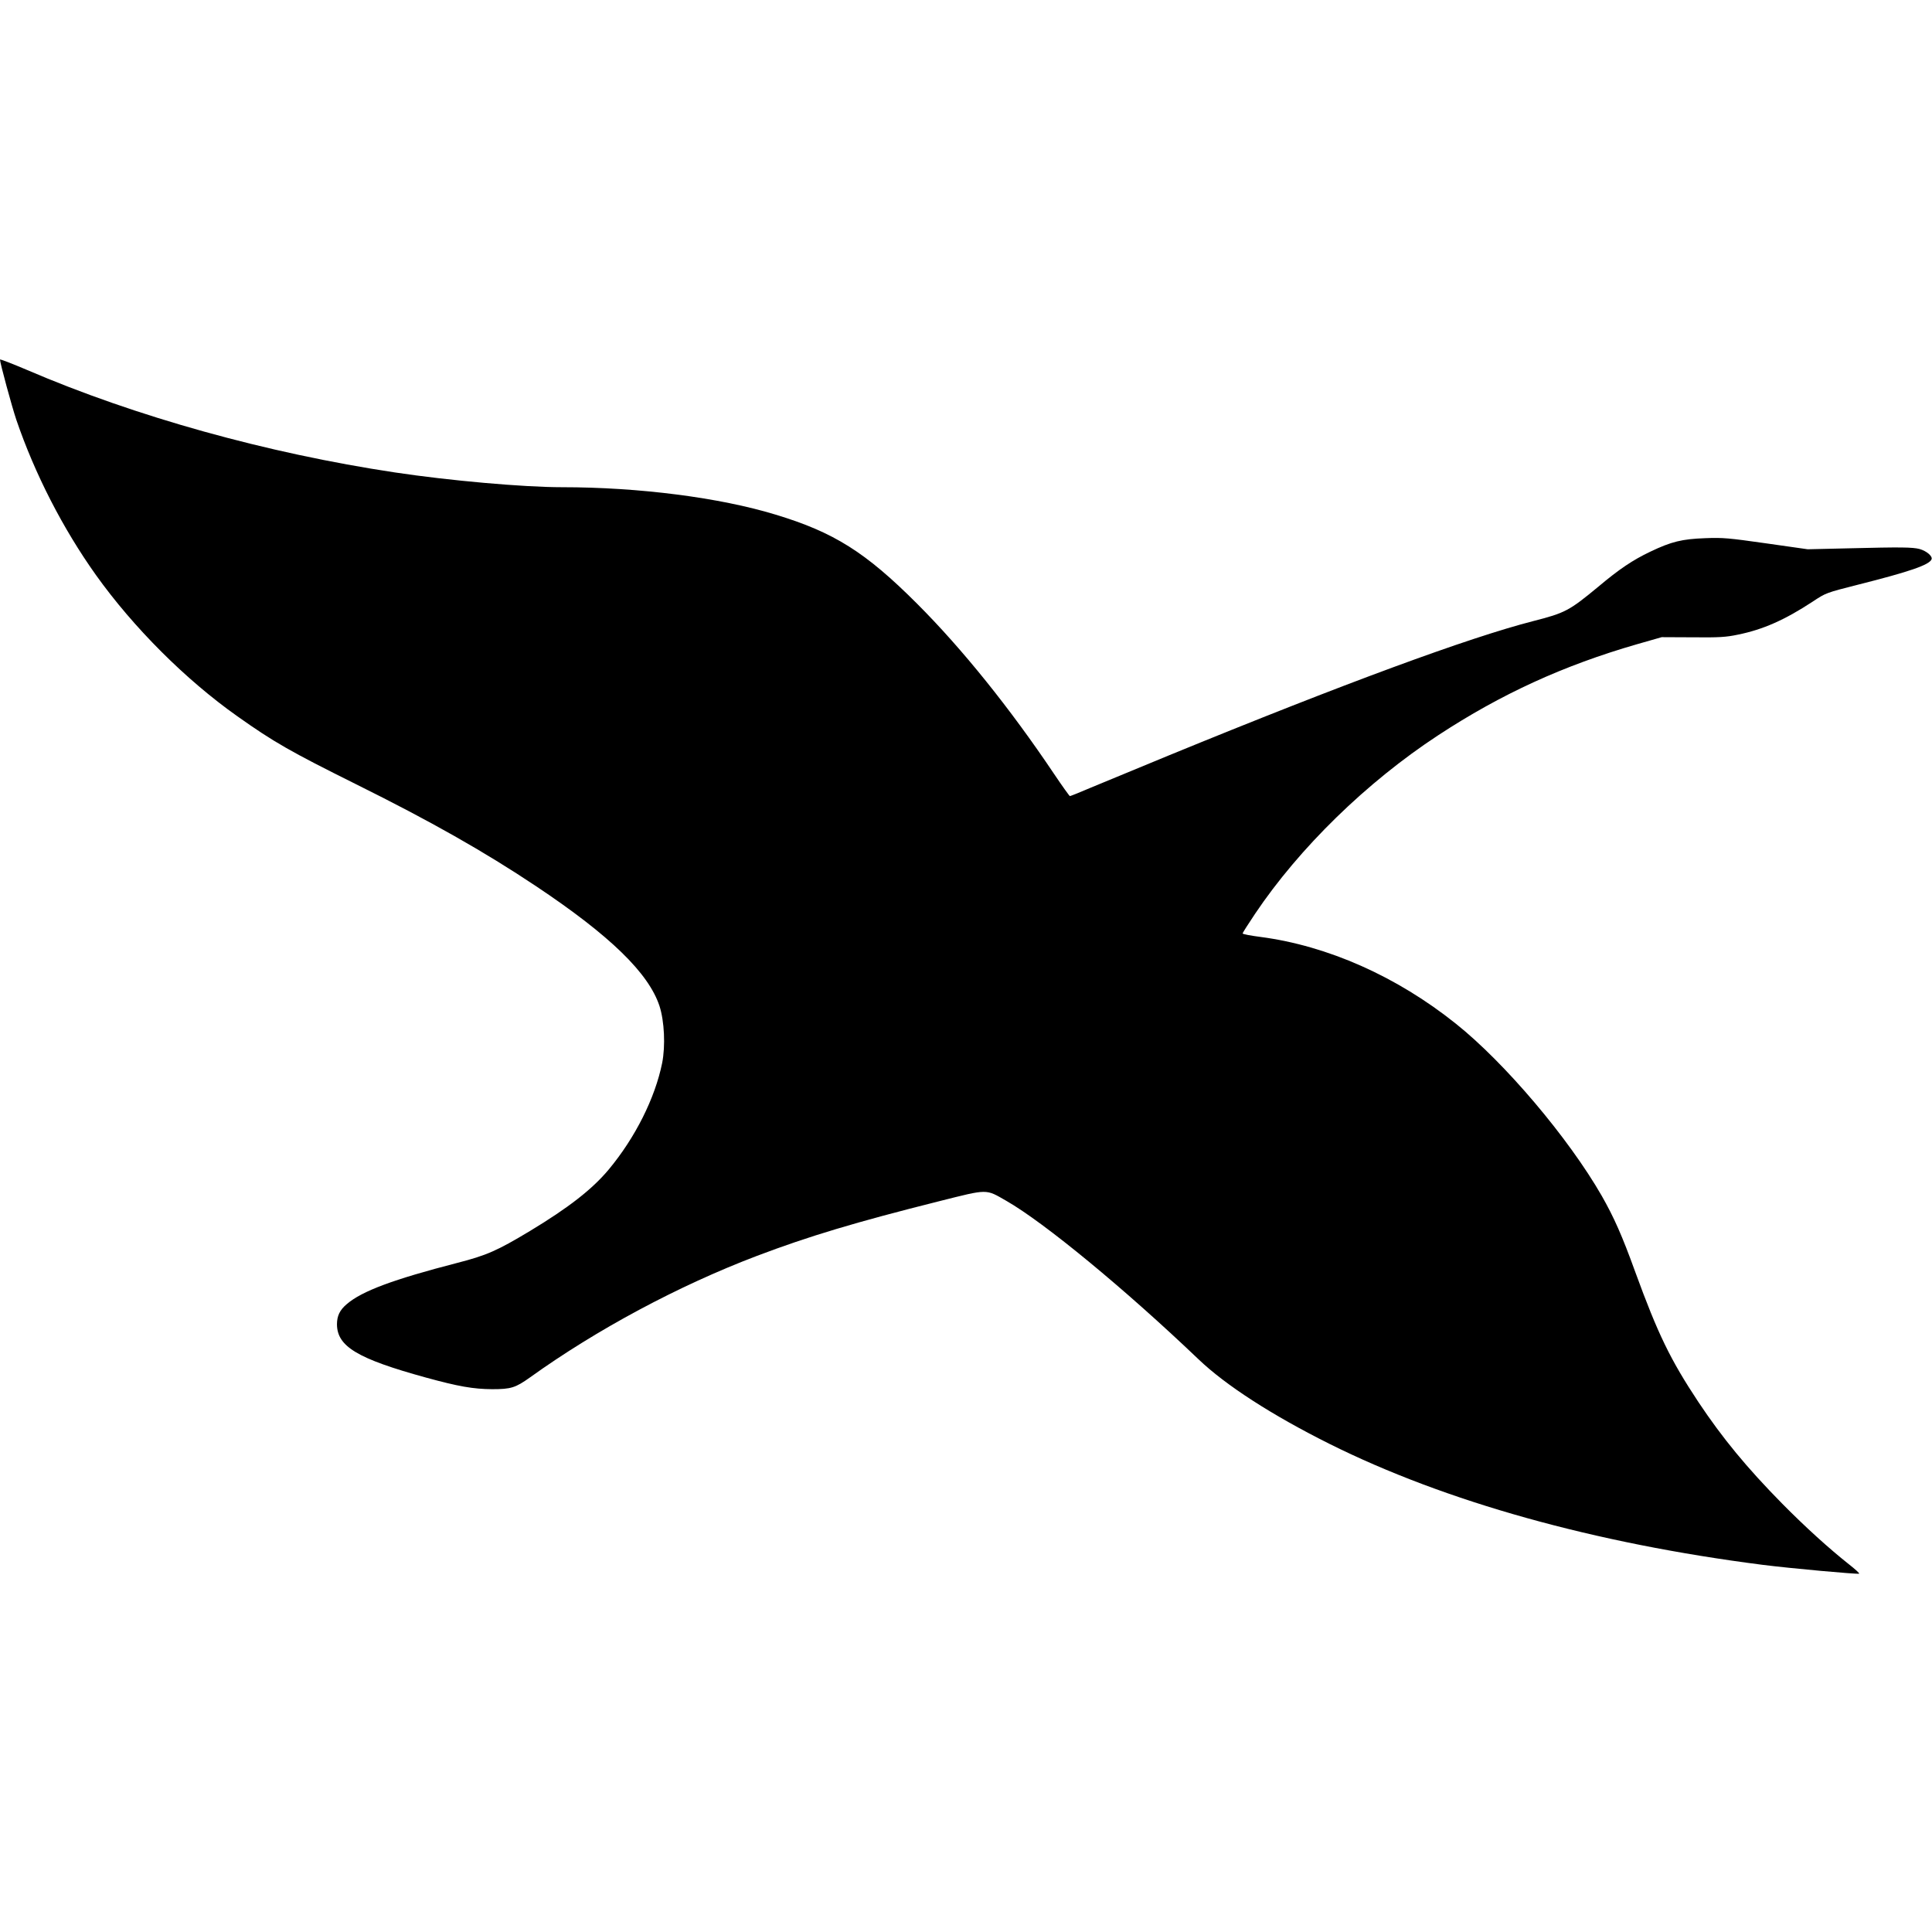 <?xml version="1.0" standalone="no"?>
<!DOCTYPE svg PUBLIC "-//W3C//DTD SVG 20010904//EN" "http://www.w3.org/TR/2001/REC-SVG-20010904/DTD/svg10.dtd">
<svg version="1.0" xmlns="http://www.w3.org/2000/svg" width="1376pt" height="1376pt" viewBox="0 0 1376 1376" preserveAspectRatio="xMidYMid meet">
<g transform="translate(0,1376) scale(0.1,-0.1)" fill="#000000" stroke="none">
<path d="M0 11199 c0 -24 85 -336 116 -428 132 -387 332 -776 567 -1106 267
-374 639 -746 1007 -1006 261 -185 379 -252 845 -484 530 -263 912 -479 1285
-728 526 -351 800 -618 877 -852 35 -108 43 -284 19 -406 -51 -251 -192 -532
-381 -759 -117 -140 -285 -271 -560 -437 -236 -142 -310 -174 -520 -228 -453
-117 -677 -200 -785 -293 -50 -42 -70 -84 -70 -144 1 -158 146 -245 633 -379
233 -64 338 -82 472 -83 135 0 166 10 270 84 475 341 1057 653 1615 865 369
140 706 241 1300 390 351 88 328 88 478 2 269 -154 842 -626 1367 -1127 194
-186 526 -400 935 -604 824 -411 1888 -708 3084 -861 197 -25 671 -68 687 -63
5 2 -28 32 -74 68 -141 112 -306 261 -474 431 -252 256 -425 466 -597 724
-200 302 -288 484 -449 925 -94 260 -152 390 -239 543 -236 411 -690 948
-1039 1226 -421 337 -913 555 -1391 618 -71 9 -128 20 -128 25 0 4 40 67 89
140 315 469 794 937 1305 1272 447 293 892 497 1416 648 l175 50 221 -1 c188
-2 237 1 322 19 178 36 334 105 532 235 95 63 96 63 320 120 373 94 512 142
527 182 8 22 -36 59 -86 73 -51 13 -134 14 -496 5 l-300 -7 -295 42 c-268 38
-308 42 -435 37 -165 -6 -240 -24 -391 -96 -126 -60 -221 -124 -371 -250 -207
-171 -234 -186 -465 -245 -456 -117 -1340 -442 -2593 -956 -225 -93 -475 -196
-554 -229 -79 -34 -147 -61 -151 -61 -3 0 -55 72 -114 160 -313 466 -652 888
-975 1211 -366 366 -591 508 -1008 634 -397 121 -970 195 -1520 195 -276 0
-803 47 -1189 105 -912 137 -1849 398 -2621 730 -106 45 -193 79 -193 74z"/>
</g>
</svg>
